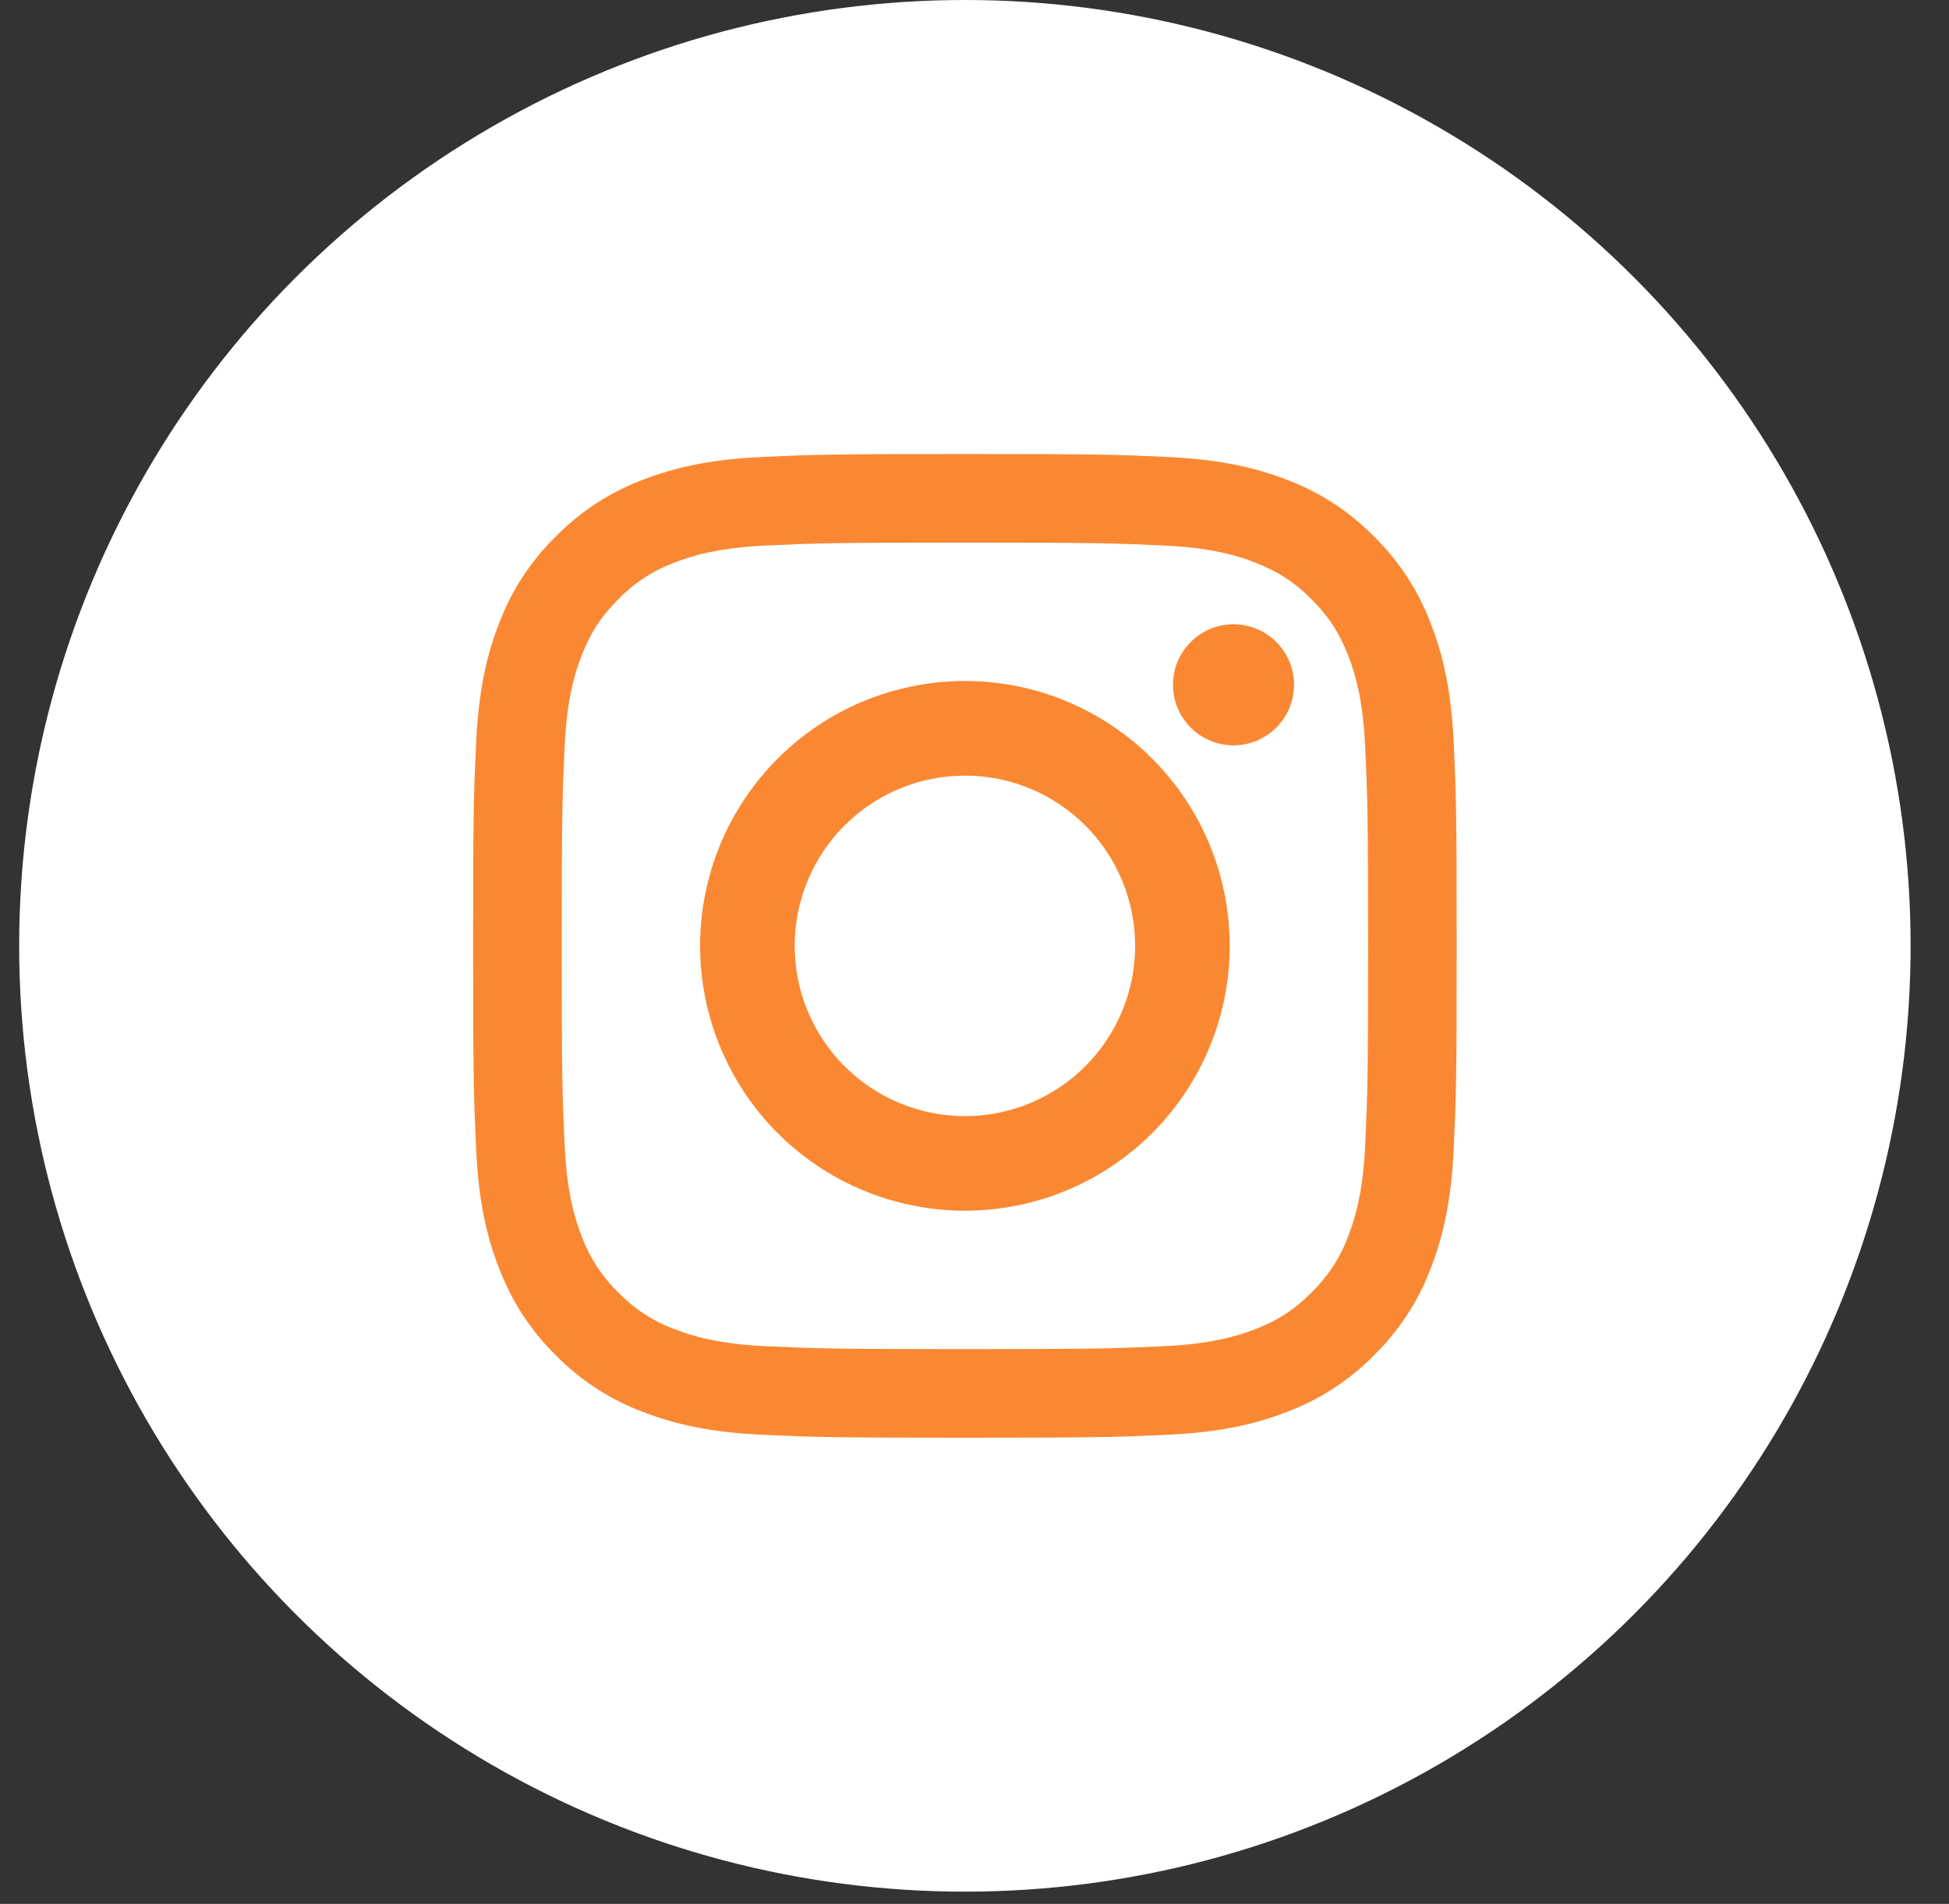 <svg width="43" height="42" viewBox="0 0 43 42" fill="none" xmlns="http://www.w3.org/2000/svg">
<rect x="0" y="0" width="43" height="42" fill="#333333" stroke="none"/>
<circle cx="21.288" cy="20.865" r="20.865" fill="white"/>
<path fill-rule="evenodd" clip-rule="evenodd" d="M21.288 10.016C18.342 10.016 17.973 10.028 16.815 10.081C15.66 10.133 14.871 10.317 14.181 10.585C13.457 10.857 12.801 11.285 12.26 11.837C11.707 12.379 11.28 13.035 11.008 13.759C10.74 14.448 10.557 15.237 10.504 16.392C10.451 17.55 10.438 17.919 10.438 20.866C10.438 23.812 10.451 24.182 10.504 25.339C10.556 26.494 10.74 27.283 11.008 27.972C11.286 28.686 11.656 29.291 12.26 29.895C12.801 30.447 13.457 30.874 14.181 31.146C14.871 31.413 15.66 31.597 16.815 31.651C17.973 31.703 18.342 31.716 21.288 31.716C24.235 31.716 24.604 31.703 25.762 31.651C26.917 31.598 27.706 31.414 28.395 31.146C29.119 30.874 29.775 30.447 30.317 29.895C30.869 29.352 31.297 28.697 31.569 27.972C31.836 27.283 32.02 26.494 32.073 25.339C32.126 24.182 32.139 23.812 32.139 20.866C32.139 17.919 32.126 17.55 32.073 16.392C32.021 15.237 31.837 14.448 31.568 13.759C31.296 13.035 30.869 12.379 30.317 11.837C29.775 11.285 29.119 10.857 28.395 10.585C27.706 10.318 26.917 10.134 25.762 10.081C24.604 10.028 24.235 10.016 21.288 10.016ZM21.288 11.97C24.185 11.97 24.529 11.982 25.673 12.034C26.73 12.082 27.305 12.259 27.688 12.408C28.194 12.605 28.555 12.839 28.935 13.219C29.315 13.599 29.549 13.96 29.747 14.467C29.895 14.849 30.072 15.423 30.12 16.481C30.172 17.625 30.184 17.969 30.184 20.866C30.184 23.763 30.172 24.106 30.12 25.25C30.072 26.308 29.895 26.882 29.747 27.265C29.573 27.736 29.296 28.162 28.935 28.512C28.585 28.873 28.159 29.15 27.688 29.324C27.305 29.472 26.73 29.649 25.673 29.698C24.529 29.749 24.185 29.761 21.288 29.761C18.392 29.761 18.048 29.749 16.904 29.698C15.846 29.649 15.272 29.472 14.889 29.324C14.418 29.15 13.992 28.873 13.642 28.512C13.281 28.162 13.004 27.736 12.831 27.265C12.682 26.882 12.505 26.308 12.457 25.25C12.405 24.106 12.393 23.763 12.393 20.866C12.393 17.969 12.405 17.626 12.457 16.481C12.505 15.423 12.682 14.849 12.831 14.467C13.027 13.96 13.262 13.599 13.642 13.219C13.992 12.859 14.418 12.581 14.889 12.408C15.272 12.259 15.846 12.082 16.904 12.034C18.048 11.982 18.392 11.97 21.288 11.97Z" fill="#FA8832"/>
<path fill-rule="evenodd" clip-rule="evenodd" d="M21.289 15.023C19.739 15.023 18.253 15.639 17.157 16.735C16.062 17.83 15.446 19.316 15.446 20.866C15.446 22.415 16.062 23.901 17.157 24.997C18.253 26.093 19.739 26.708 21.289 26.708C22.838 26.708 24.324 26.093 25.42 24.997C26.515 23.901 27.131 22.415 27.131 20.866C27.131 19.316 26.515 17.83 25.42 16.735C24.324 15.639 22.838 15.023 21.289 15.023ZM21.289 24.622C20.293 24.622 19.337 24.226 18.633 23.521C17.928 22.817 17.533 21.862 17.533 20.866C17.533 19.87 17.928 18.914 18.633 18.21C19.337 17.506 20.293 17.11 21.289 17.11C22.285 17.11 23.24 17.506 23.944 18.21C24.649 18.914 25.044 19.87 25.044 20.866C25.044 21.862 24.649 22.817 23.944 23.521C23.24 24.226 22.285 24.622 21.289 24.622ZM28.55 15.107C28.55 15.282 28.515 15.456 28.448 15.618C28.381 15.78 28.283 15.927 28.159 16.051C28.035 16.175 27.887 16.273 27.725 16.341C27.563 16.408 27.39 16.442 27.214 16.442C27.039 16.442 26.865 16.408 26.703 16.341C26.541 16.273 26.394 16.175 26.27 16.051C26.146 15.927 26.048 15.78 25.981 15.618C25.913 15.456 25.879 15.282 25.879 15.107C25.879 14.753 26.02 14.413 26.27 14.163C26.52 13.912 26.86 13.771 27.214 13.771C27.569 13.771 27.908 13.912 28.159 14.163C28.409 14.413 28.55 14.753 28.55 15.107Z" fill="#FA8832"/>
</svg>
